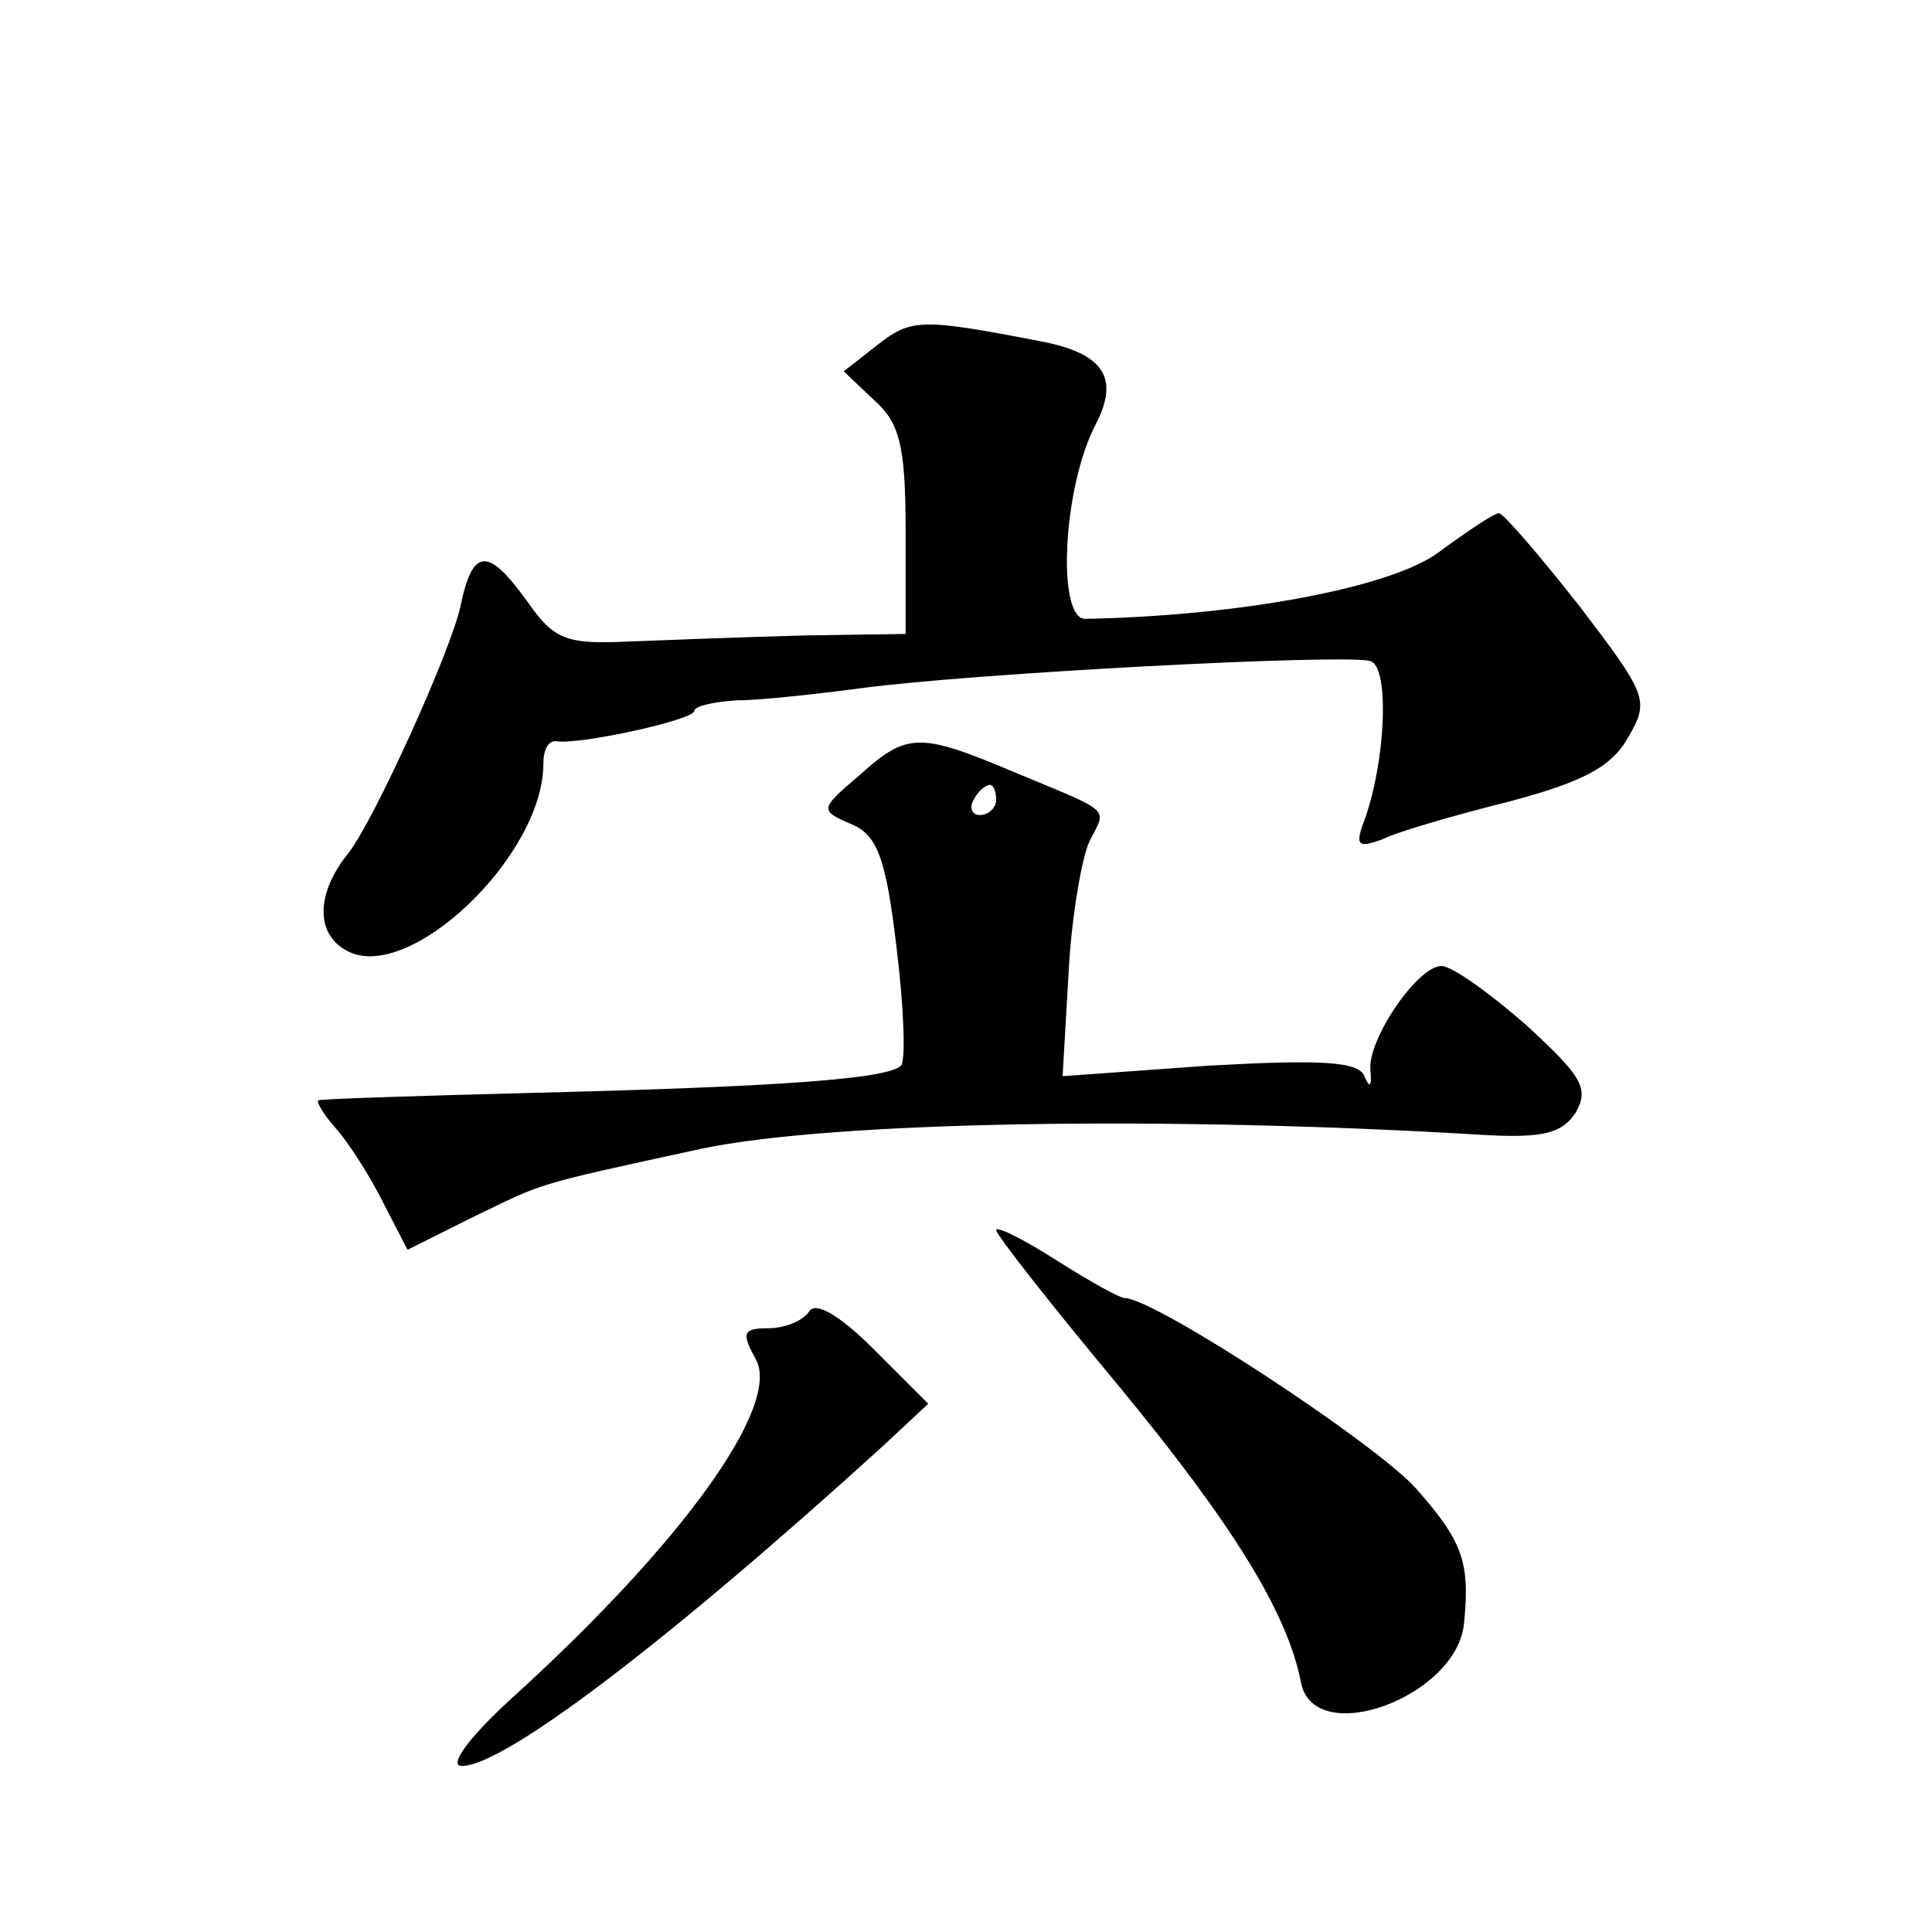 <?xml version="1.0" standalone="no"?>
<!DOCTYPE svg PUBLIC "-//W3C//DTD SVG 20010904//EN"
 "http://www.w3.org/TR/2001/REC-SVG-20010904/DTD/svg10.dtd">
<svg version="1.0" xmlns="http://www.w3.org/2000/svg"
 width="128pt" height="128pt" viewBox="0 0 128 128"
 preserveAspectRatio="xMidYMid meet">
<g transform="translate(0,128) scale(0.1,-0.1)"
fill="#0" stroke="none">
<path d="M582 1052 l-23 -18 20 -19 c17 -15 21 -30 21 -87 l0 -68 -67 -1 c-38 -1
-90 -3 -116 -4 -42 -2 -50 1 -68 27 -26 36 -36 35 -44 -4 -7 -31 -57 -141 -74 -163
-22 -27 -22 -54 -1 -65 41 -22 130 63 130 124 0 9 3 15 8 15 14 -3 92 14 92 20
0 3 12 6 28 7 15 0 52 4 82 8 74 10 322 23 338 18 13 -4 10 -69 -5 -108 -5 -14
-3 -16 13 -10 10 5 48 16 84 25 49 13 68 23 79 43 14 24 12 28 -33 87 -26 33 -50
61 -53 61 -3 0 -21 -12 -40 -26 -31 -23 -130 -42 -234 -44 -19 0 -15 87 7 129 16
31 5 47 -37 55 -78 15 -85 15 -107 -2z M569 766 c-26 -22 -26 -23 -5 -32 17 -7
23 -22 30 -82 5 -40 6 -75 3 -78 -9 -9 -83 -14 -242 -18 -77 -2 -142 -4 -144 -5
-2 0 3 -9 11 -18 9 -10 23 -32 32 -50 l16 -31 42 21 c50 24 38 21 153 46 86 18
307 22 519 9 38 -2 51 1 60 15 9 16 4 24 -33 58 -24 21 -49 39 -56 39 -16 0 -50
-50 -47 -70 1 -10 -1 -11 -4 -3 -4 10 -30 11 -103 7 l-97 -7 4 69 c2 38 9 77 14
87 11 22 16 18 -49 45 -64 27 -72 27 -104 -2z m91 -16 c0 -5 -5 -10 -11 -10 -5
0 -7 5 -4 10 3 6 8 10 11 10 2 0 4 -4 4 -10z M660 465 c0 -3 36 -49 81 -103 75
-91 112 -150 121 -197 9 -44 104 -9 108 40 4 40 -1 54 -32 89 -27 30 -173 126 -193
126 -3 0 -23 11 -45 25 -22 14 -40 23 -40 20z M536 411 c-4 -6 -16 -11 -27 -11
-17 0 -18 -3 -8 -21 16 -31 -49 -122 -164 -226 -27 -25 -40 -43 -31 -43 28 0 136
82 279 212 l30 28 -36 36 c-23 23 -39 32 -43 25z"/>
</g>
</svg>
